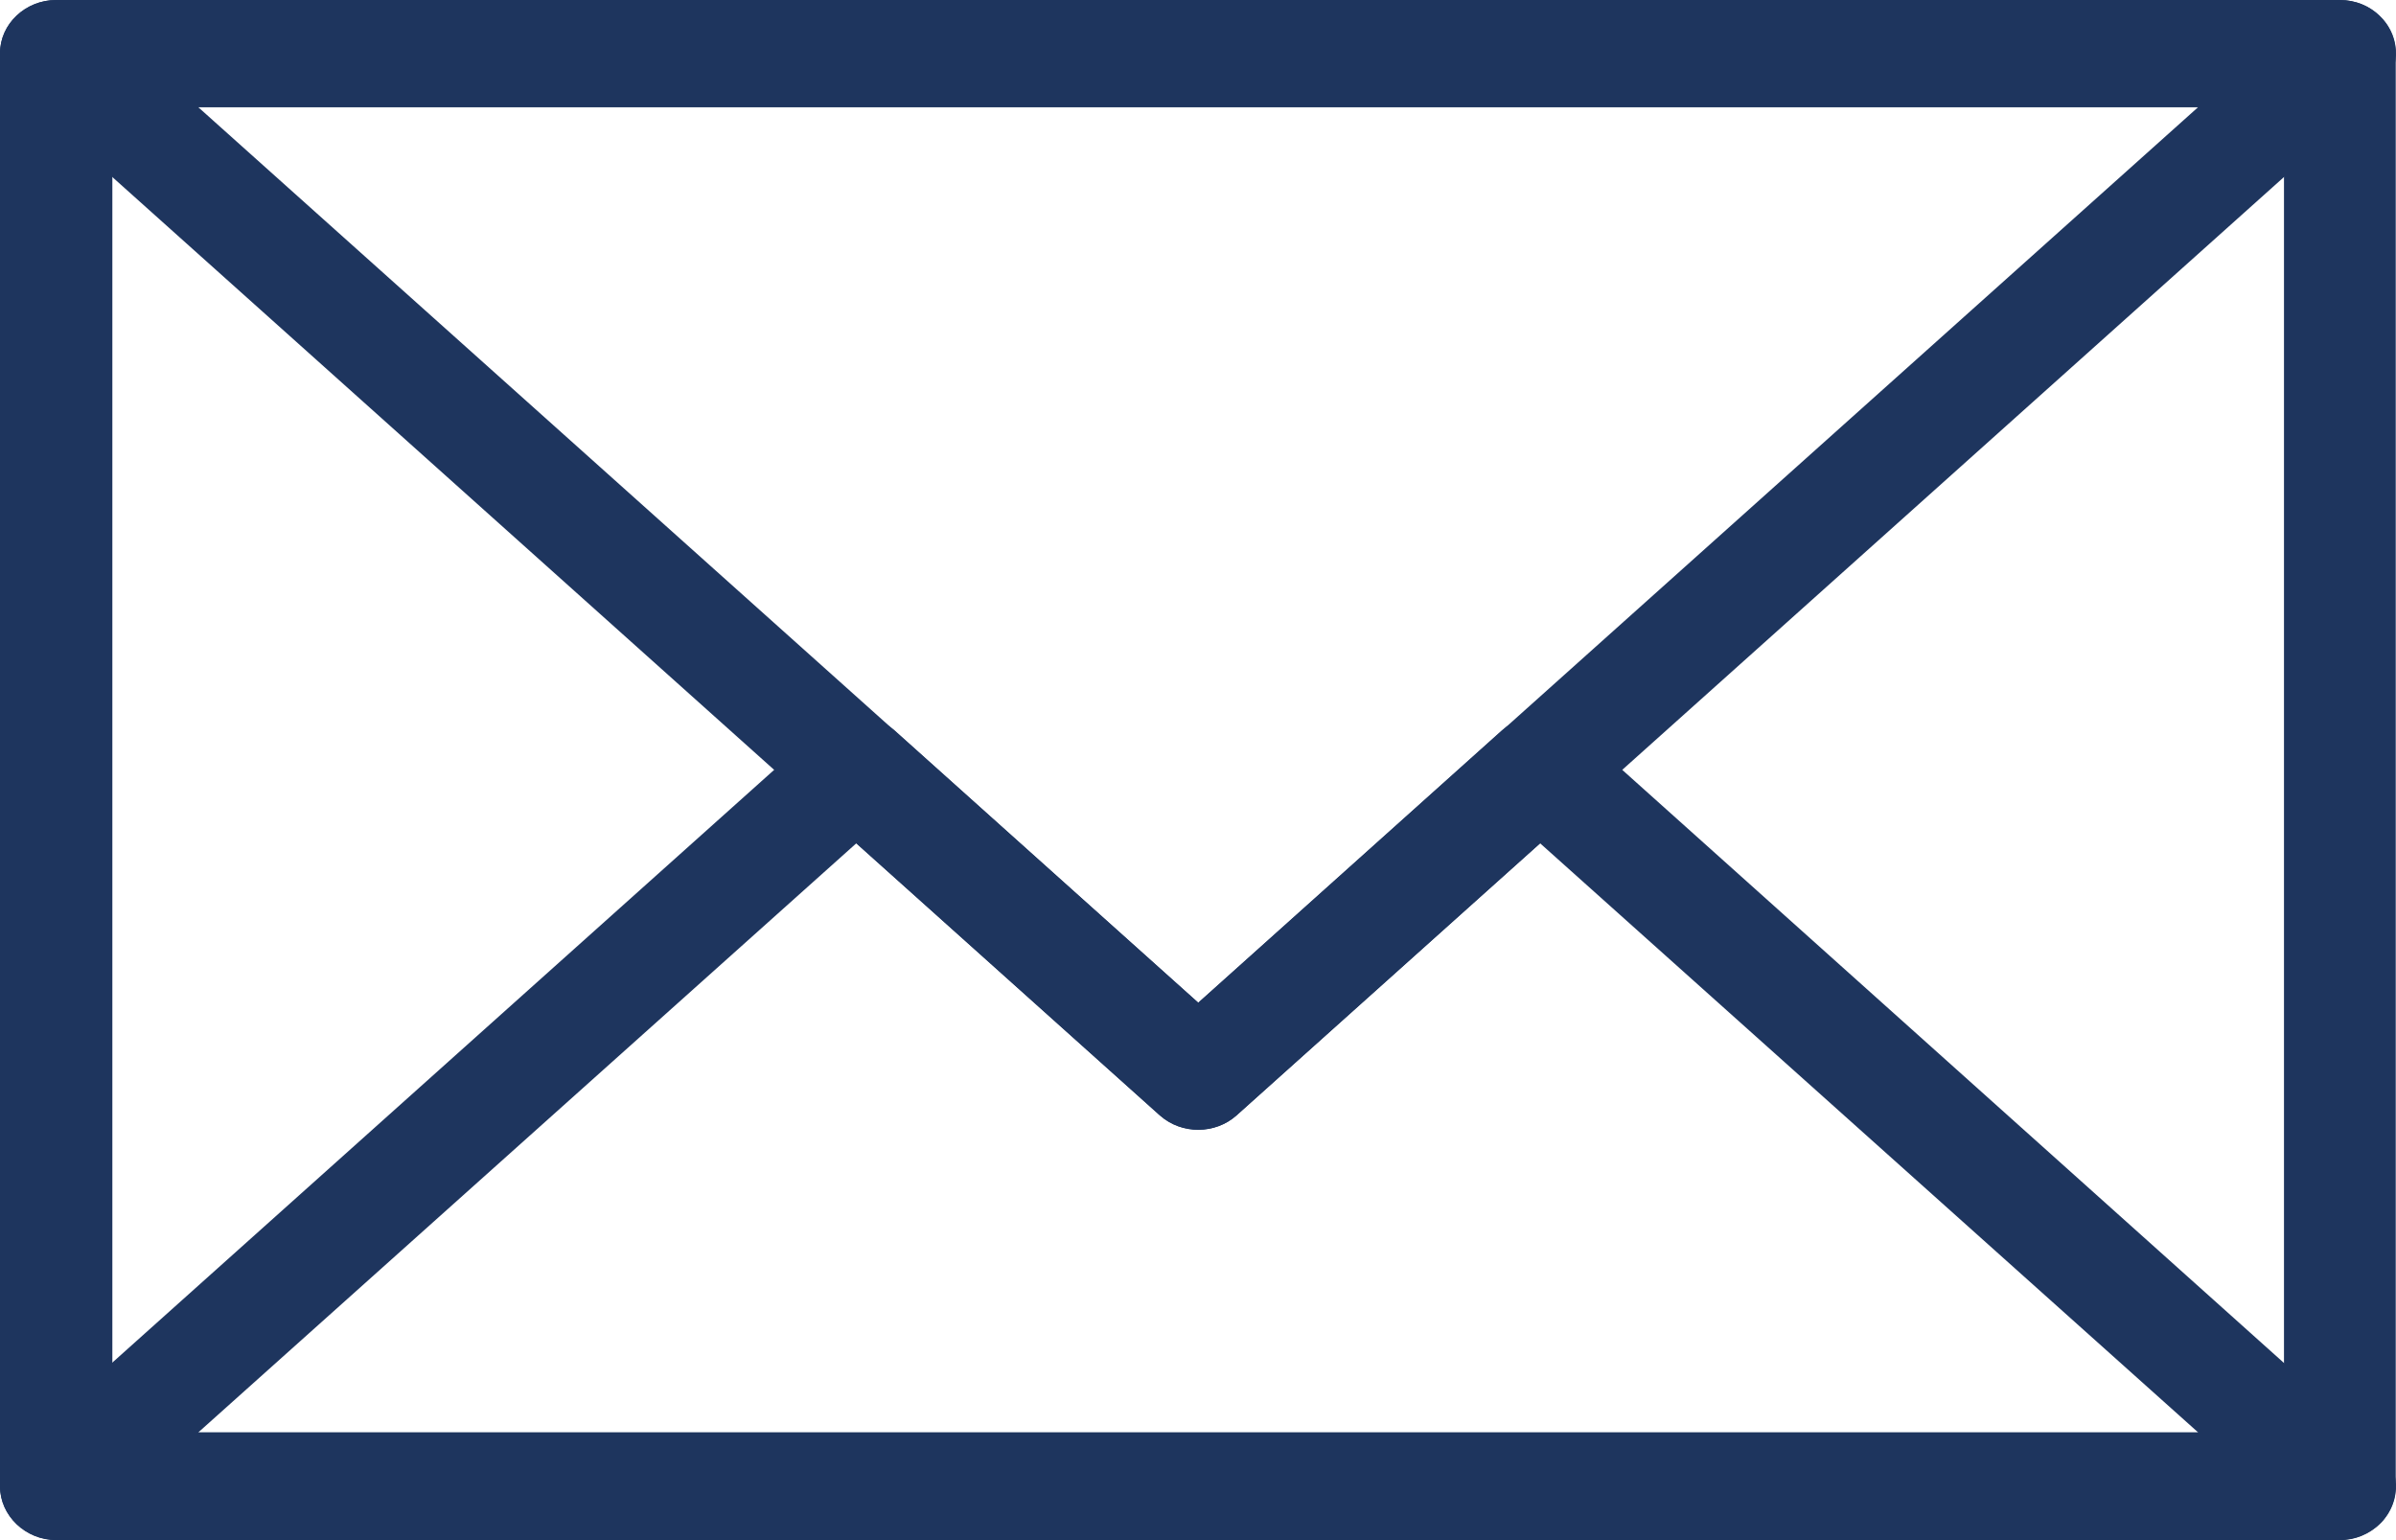 <svg width="28" height="18" viewBox="0 0 28 18" fill="none" xmlns="http://www.w3.org/2000/svg">
<g clip-path="url(#clip0_4612_770)">
<path d="M0.657 0H27.341C27.707 0 27.997 0.279 27.997 0.624V17.371C27.997 17.716 27.706 18 27.341 18H0.657C0.298 18 0 17.714 0 17.371V0.624C0 0.279 0.298 0 0.657 0ZM26.691 1.252H1.313V16.741H26.691V1.252Z" fill="#1E355E"/>
<path d="M2.316 1.252L14.003 11.719L25.688 1.252H2.316ZM13.556 13.037L0.242 1.11C0.093 0.997 0 0.819 0 0.622C0 0.279 0.298 0 0.657 0H27.341C27.522 0 27.694 0.065 27.825 0.202C28.073 0.451 28.054 0.849 27.788 1.086L14.449 13.037C14.203 13.256 13.812 13.262 13.557 13.037H13.556Z" fill="#1E355E"/>
<path d="M0.242 16.884L9.562 8.536C9.815 8.311 10.2 8.317 10.454 8.536L14.003 11.719L17.551 8.536C17.804 8.311 18.195 8.317 18.443 8.536L27.788 16.913C28.055 17.144 28.073 17.541 27.825 17.797C27.694 17.927 27.522 17.998 27.341 17.998H0.657C0.298 17.998 0 17.713 0 17.37C0 17.174 0.093 16.995 0.242 16.883V16.884ZM10.008 9.855L2.316 16.742H25.689L17.997 9.855L14.448 13.038C14.201 13.257 13.811 13.263 13.556 13.038L10.008 9.855Z" fill="#1E355E"/>
</g>
<defs>
<clipPath id="clip0_4612_770">
<rect width="28" height="18" fill="white"/>
</clipPath>
</defs>
</svg>
